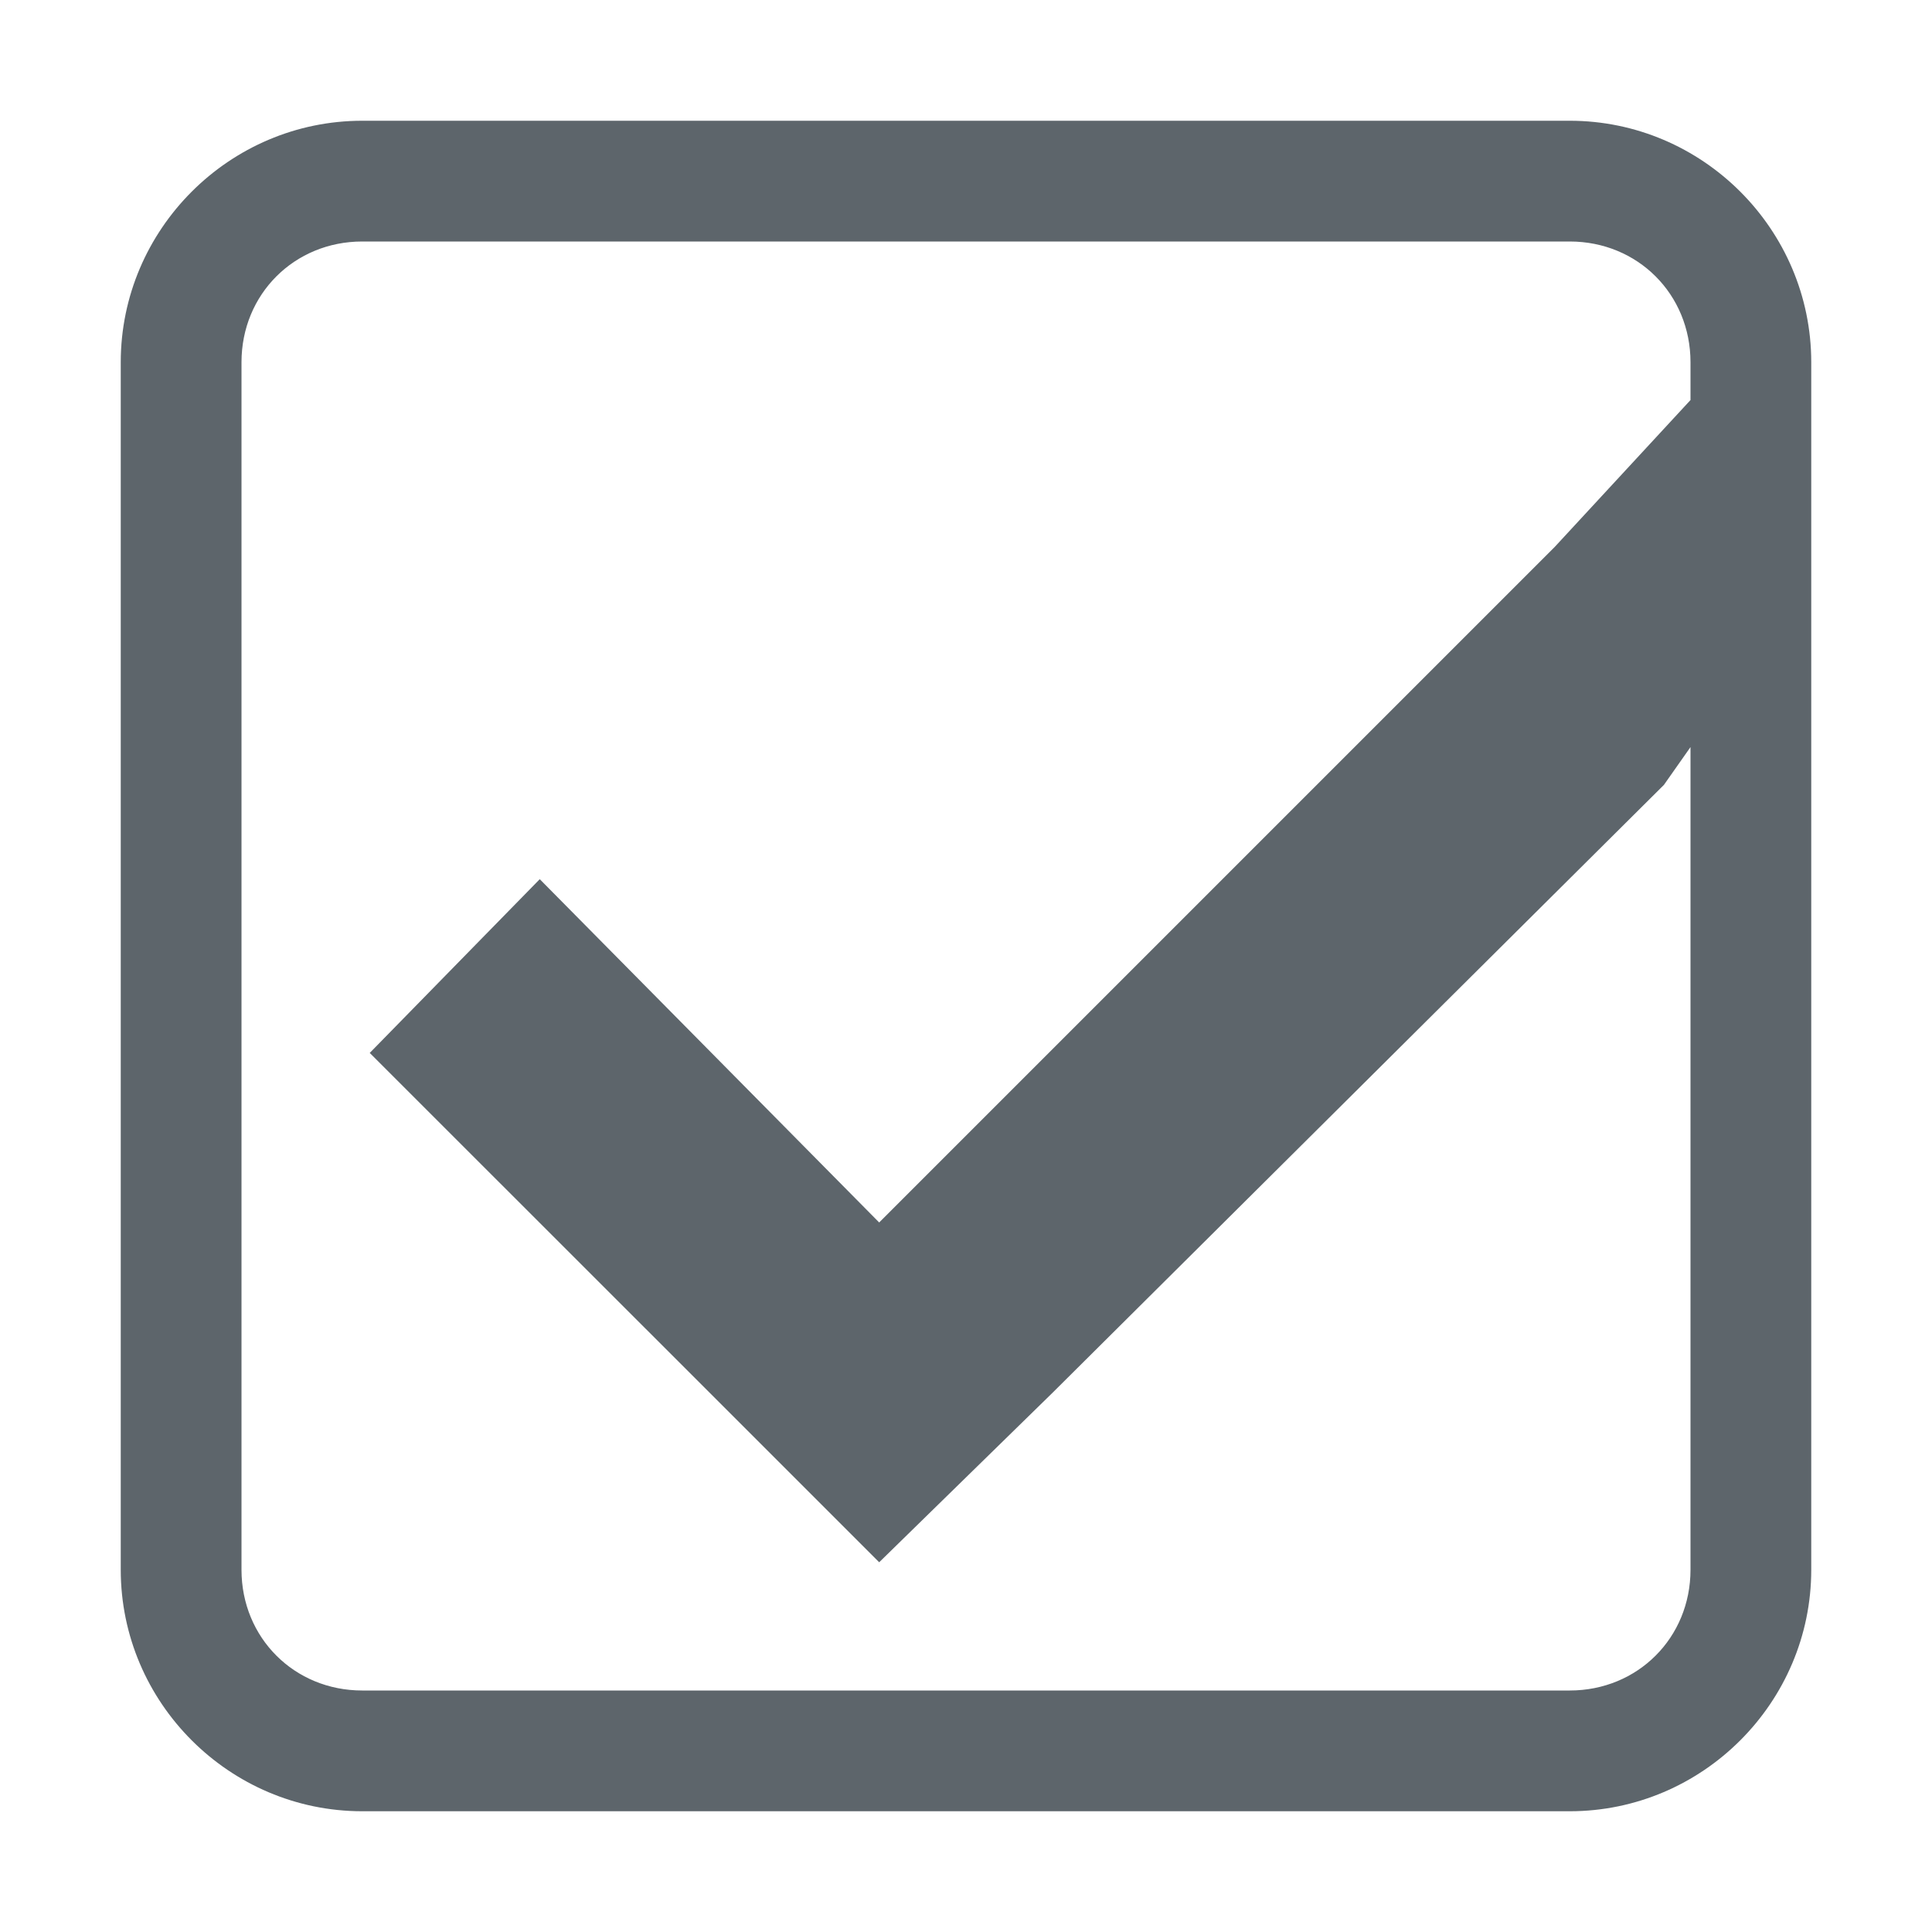 <svg xmlns="http://www.w3.org/2000/svg" width="16" height="16" enable-background="new"><defs><filter id="a" color-interpolation-filters="sRGB"><feBlend mode="darken" in2="BackgroundImage"/></filter></defs><path style="line-height:normal;-inkscape-font-specification:Sans;text-indent:0;text-align:start;text-decoration-line:none;text-transform:none;block-progression:tb;marker:none" d="M3 1c-1.1 0-2 .9-2 2v10c0 1.1.9 2 2 2h10c1.1 0 2-.9 2-2V3c0-1.1-.9-2-2-2H3zm0 1h10c.563 0 1 .437 1 1v.313L12.875 4.53l-5.594 5.594L4.47 7.281 3.062 8.72l2.813 2.812 1.406 1.406 1.438-1.406L13.78 6.5 14 6.187V13c0 .563-.437 1-1 1H3c-.563 0-1-.437-1-1V3c0-.563.437-1 1-1z" color="#000" font-weight="400" font-family="Sans" overflow="visible" fill="#5d656b" enable-background="accumulate"/></svg>